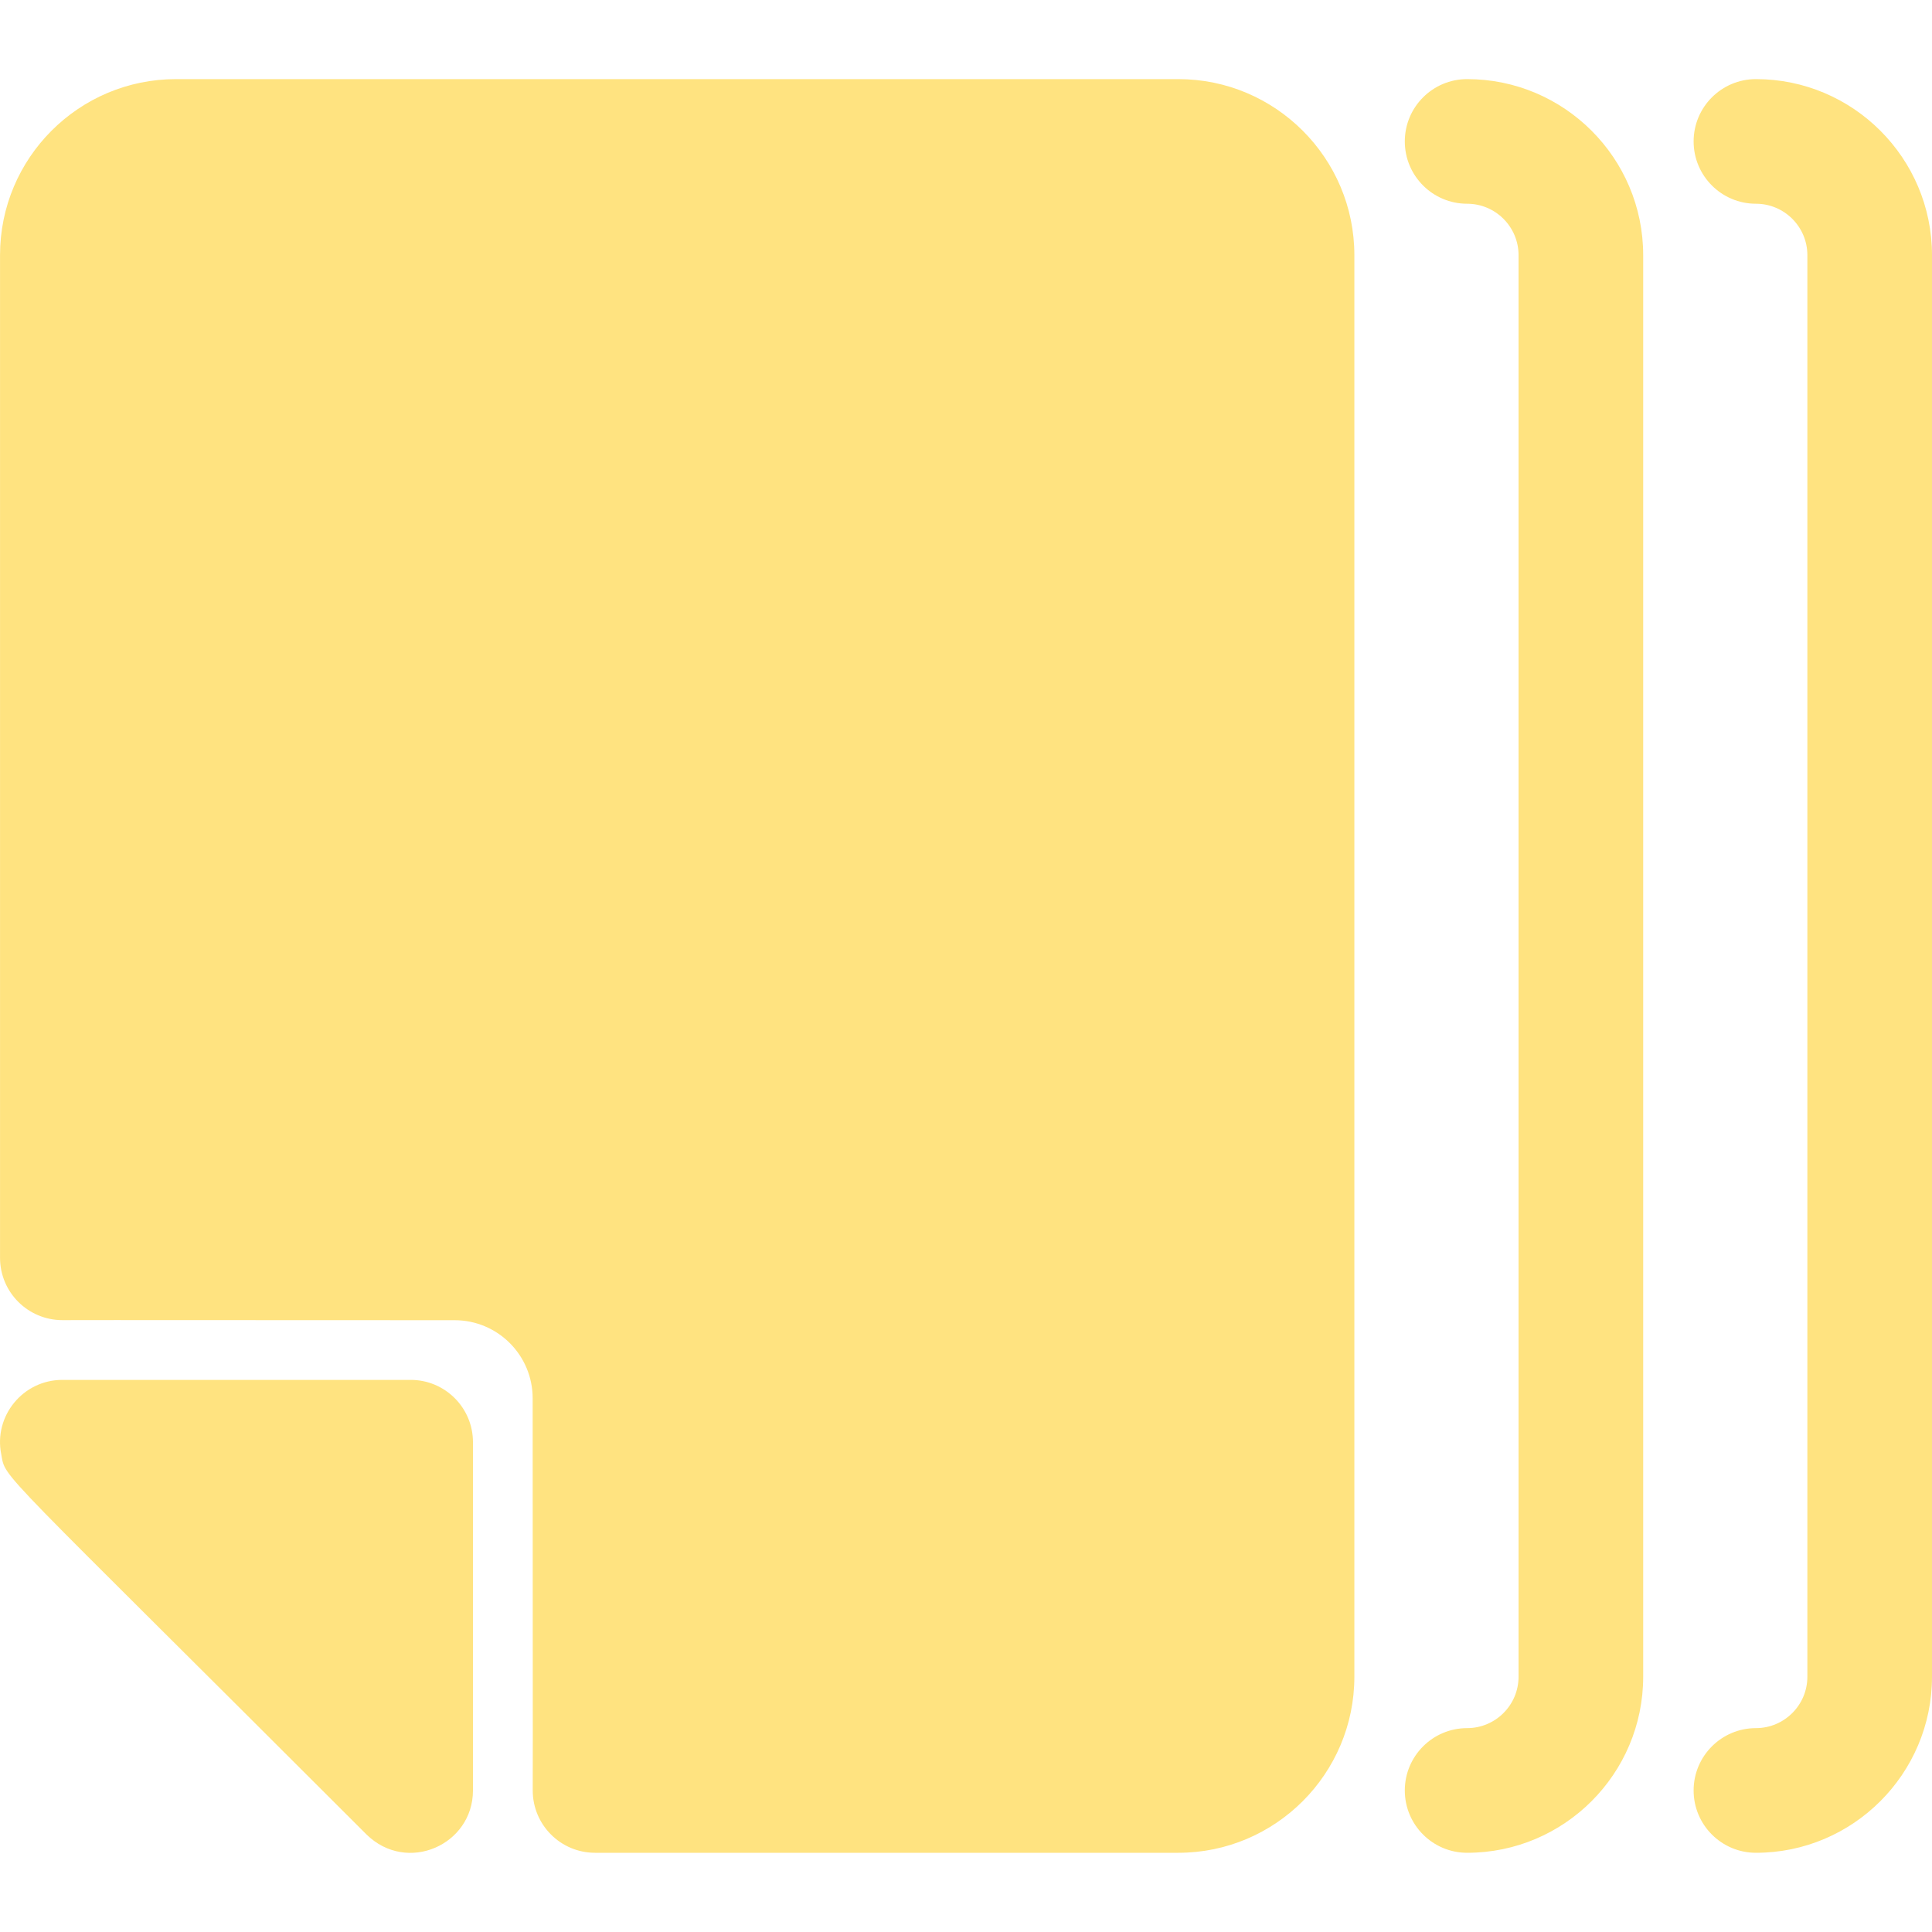 <svg width="57" height="57" viewBox="0 0 57 57" fill="none" xmlns="http://www.w3.org/2000/svg">
<g clip-path="url(#clip0_28_1515)">
<path d="M51.806 2.334C50.791 2.334 49.967 3.157 49.967 4.173C49.967 5.187 50.791 6.011 51.806 6.011C52.642 6.011 53.323 6.692 53.323 7.527V49.469C53.323 50.305 52.642 50.985 51.806 50.985C50.791 50.985 49.967 51.809 49.967 52.824C49.967 53.84 50.791 54.663 51.806 54.663C54.669 54.663 57 52.333 57 49.469V7.527C57 4.663 54.669 2.334 51.806 2.334ZM43.285 2.334C42.27 2.334 41.446 3.157 41.446 4.173C41.446 5.187 42.27 6.011 43.285 6.011C44.121 6.011 44.802 6.692 44.802 7.527V49.469C44.802 50.305 44.121 50.985 43.285 50.985C42.27 50.985 41.446 51.809 41.446 52.824C41.446 53.84 42.27 54.663 43.285 54.663C46.15 54.663 48.479 52.333 48.479 49.469V7.527C48.479 4.663 46.15 2.334 43.285 2.334ZM39.958 7.527V49.469C39.958 52.333 37.628 54.663 34.764 54.663H17.556C16.539 54.663 15.716 53.837 15.717 52.821C15.722 51.179 15.715 47.91 15.715 41.253C15.715 39.981 14.683 38.95 13.412 38.95C6.755 38.95 3.485 38.943 1.843 38.948C0.826 38.949 0.001 38.126 0.001 37.109V7.527C0.001 4.659 2.326 2.334 5.194 2.334H34.764C37.628 2.334 39.958 4.663 39.958 7.527ZM13.954 42.549V52.824C13.954 54.43 12.013 55.295 10.815 54.125C-0.284 43.025 0.182 43.667 0.036 42.903C-0.189 41.78 0.675 40.711 1.84 40.711H12.116C13.13 40.711 13.954 41.533 13.954 42.549Z" fill="#FFE380"/>
</g>
<defs>
<clipPath id="clip0_28_1515">
<rect width="57" height="57" fill="white"/>
</clipPath>
</defs>
</svg>
